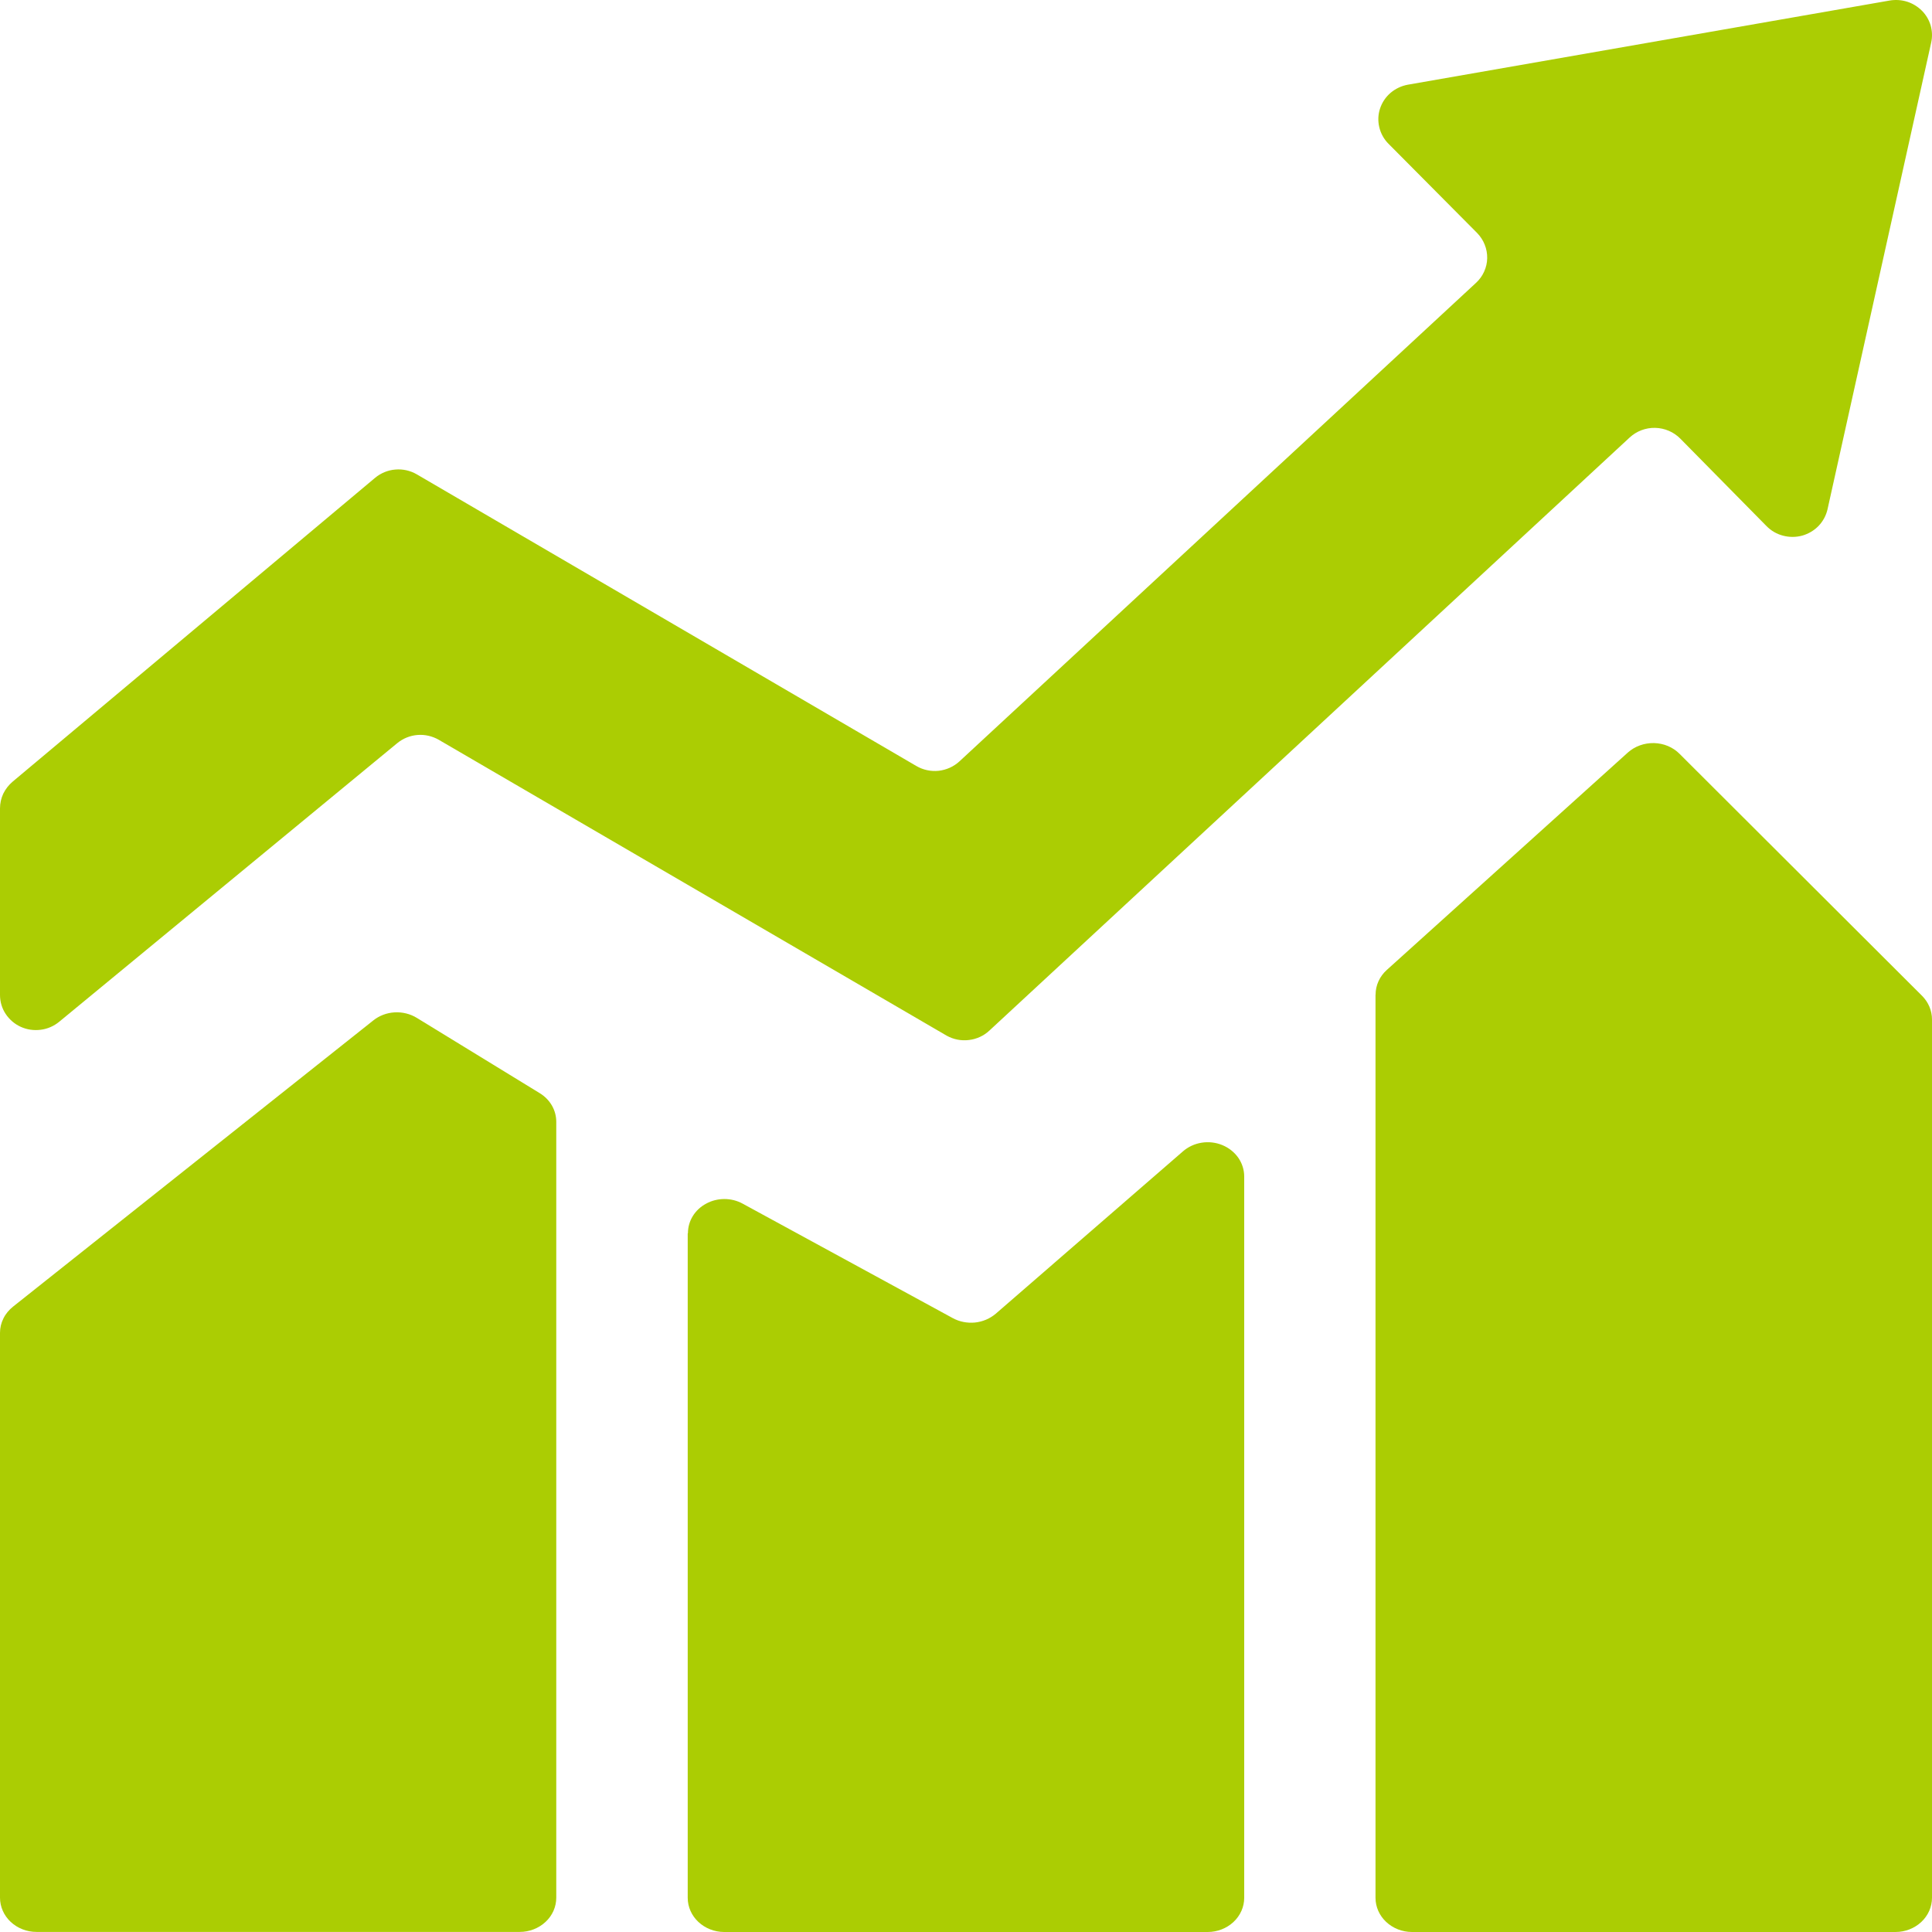 <svg width="26" height="26" viewBox="0 0 26 26" fill="none" xmlns="http://www.w3.org/2000/svg">
<path d="M0 17.936V25.538C0 25.66 0.052 25.778 0.144 25.864C0.236 25.95 0.361 25.999 0.491 25.999H6.995C7.125 25.999 7.25 25.95 7.342 25.864C7.435 25.778 7.486 25.66 7.486 25.538V15.096C7.486 15.02 7.466 14.945 7.427 14.877C7.388 14.81 7.332 14.753 7.263 14.711L5.609 13.698C5.521 13.644 5.416 13.618 5.31 13.624C5.205 13.63 5.104 13.668 5.023 13.733L0.177 17.583C0.122 17.627 0.077 17.68 0.047 17.741C0.016 17.802 0 17.869 0 17.936ZM9.255 16.597V25.54C9.255 25.662 9.307 25.779 9.399 25.865C9.491 25.951 9.616 26 9.746 26H16.253C16.383 26 16.508 25.951 16.6 25.865C16.692 25.779 16.744 25.662 16.744 25.54V15.832C16.744 15.743 16.716 15.655 16.664 15.58C16.611 15.505 16.537 15.446 16.449 15.41C16.362 15.374 16.265 15.363 16.171 15.378C16.076 15.393 15.989 15.434 15.919 15.495L13.401 17.679C13.323 17.745 13.226 17.787 13.121 17.798C13.017 17.808 12.912 17.788 12.821 17.738L9.994 16.198C9.919 16.157 9.835 16.136 9.749 16.136C9.662 16.136 9.578 16.157 9.503 16.198C9.428 16.238 9.366 16.296 9.323 16.366C9.28 16.436 9.258 16.515 9.258 16.596L9.255 16.597ZM18.511 13.387V25.54C18.511 25.662 18.563 25.779 18.655 25.865C18.747 25.951 18.872 26 19.002 26H25.509C25.639 26 25.764 25.951 25.856 25.865C25.948 25.779 26 25.662 26 25.54V13.719C26 13.602 25.953 13.489 25.868 13.403L22.604 10.146C22.56 10.101 22.506 10.065 22.447 10.04C22.388 10.015 22.324 10.002 22.259 10C22.194 9.999 22.129 10.009 22.069 10.031C22.008 10.053 21.953 10.086 21.906 10.128L18.663 13.053C18.615 13.096 18.577 13.148 18.551 13.205C18.525 13.262 18.512 13.324 18.512 13.386L18.511 13.387Z" fill="#ABCD03"/>
<path d="M13.316 13.868L21.932 5.887C22.024 5.802 22.148 5.755 22.275 5.758C22.403 5.761 22.524 5.813 22.613 5.903L23.774 7.081C23.835 7.143 23.911 7.187 23.996 7.209C24.08 7.231 24.169 7.231 24.254 7.208C24.338 7.184 24.414 7.139 24.474 7.077C24.534 7.014 24.575 6.937 24.594 6.854L25.989 0.573C26.006 0.497 26.003 0.418 25.982 0.343C25.96 0.269 25.92 0.2 25.865 0.145C25.809 0.089 25.741 0.047 25.666 0.023C25.59 -0.001 25.509 -0.006 25.431 0.007L18.945 1.14C18.859 1.156 18.779 1.194 18.713 1.25C18.647 1.307 18.599 1.379 18.572 1.461C18.545 1.542 18.542 1.629 18.562 1.713C18.582 1.796 18.624 1.873 18.685 1.934L19.878 3.135C19.922 3.18 19.957 3.233 19.98 3.291C20.004 3.35 20.015 3.412 20.014 3.474C20.013 3.537 19.999 3.598 19.973 3.655C19.947 3.713 19.91 3.764 19.863 3.807L12.912 10.246C12.835 10.317 12.737 10.361 12.632 10.373C12.527 10.384 12.421 10.361 12.331 10.308L5.61 6.384C5.523 6.333 5.421 6.31 5.32 6.319C5.219 6.327 5.124 6.367 5.047 6.431L0.169 10.52C0.116 10.565 0.074 10.62 0.044 10.681C0.015 10.743 9.82685e-05 10.81 0 10.879V13.39C5.57953e-05 13.481 0.026 13.569 0.076 13.645C0.126 13.72 0.196 13.781 0.28 13.819C0.364 13.857 0.457 13.87 0.548 13.858C0.639 13.847 0.725 13.809 0.796 13.751L5.346 10.001C5.423 9.938 5.518 9.899 5.618 9.891C5.718 9.883 5.818 9.906 5.905 9.956L12.739 13.937C12.83 13.988 12.935 14.009 13.039 13.996C13.143 13.984 13.241 13.939 13.316 13.868Z" fill="#ABCD03"/>
</svg>

